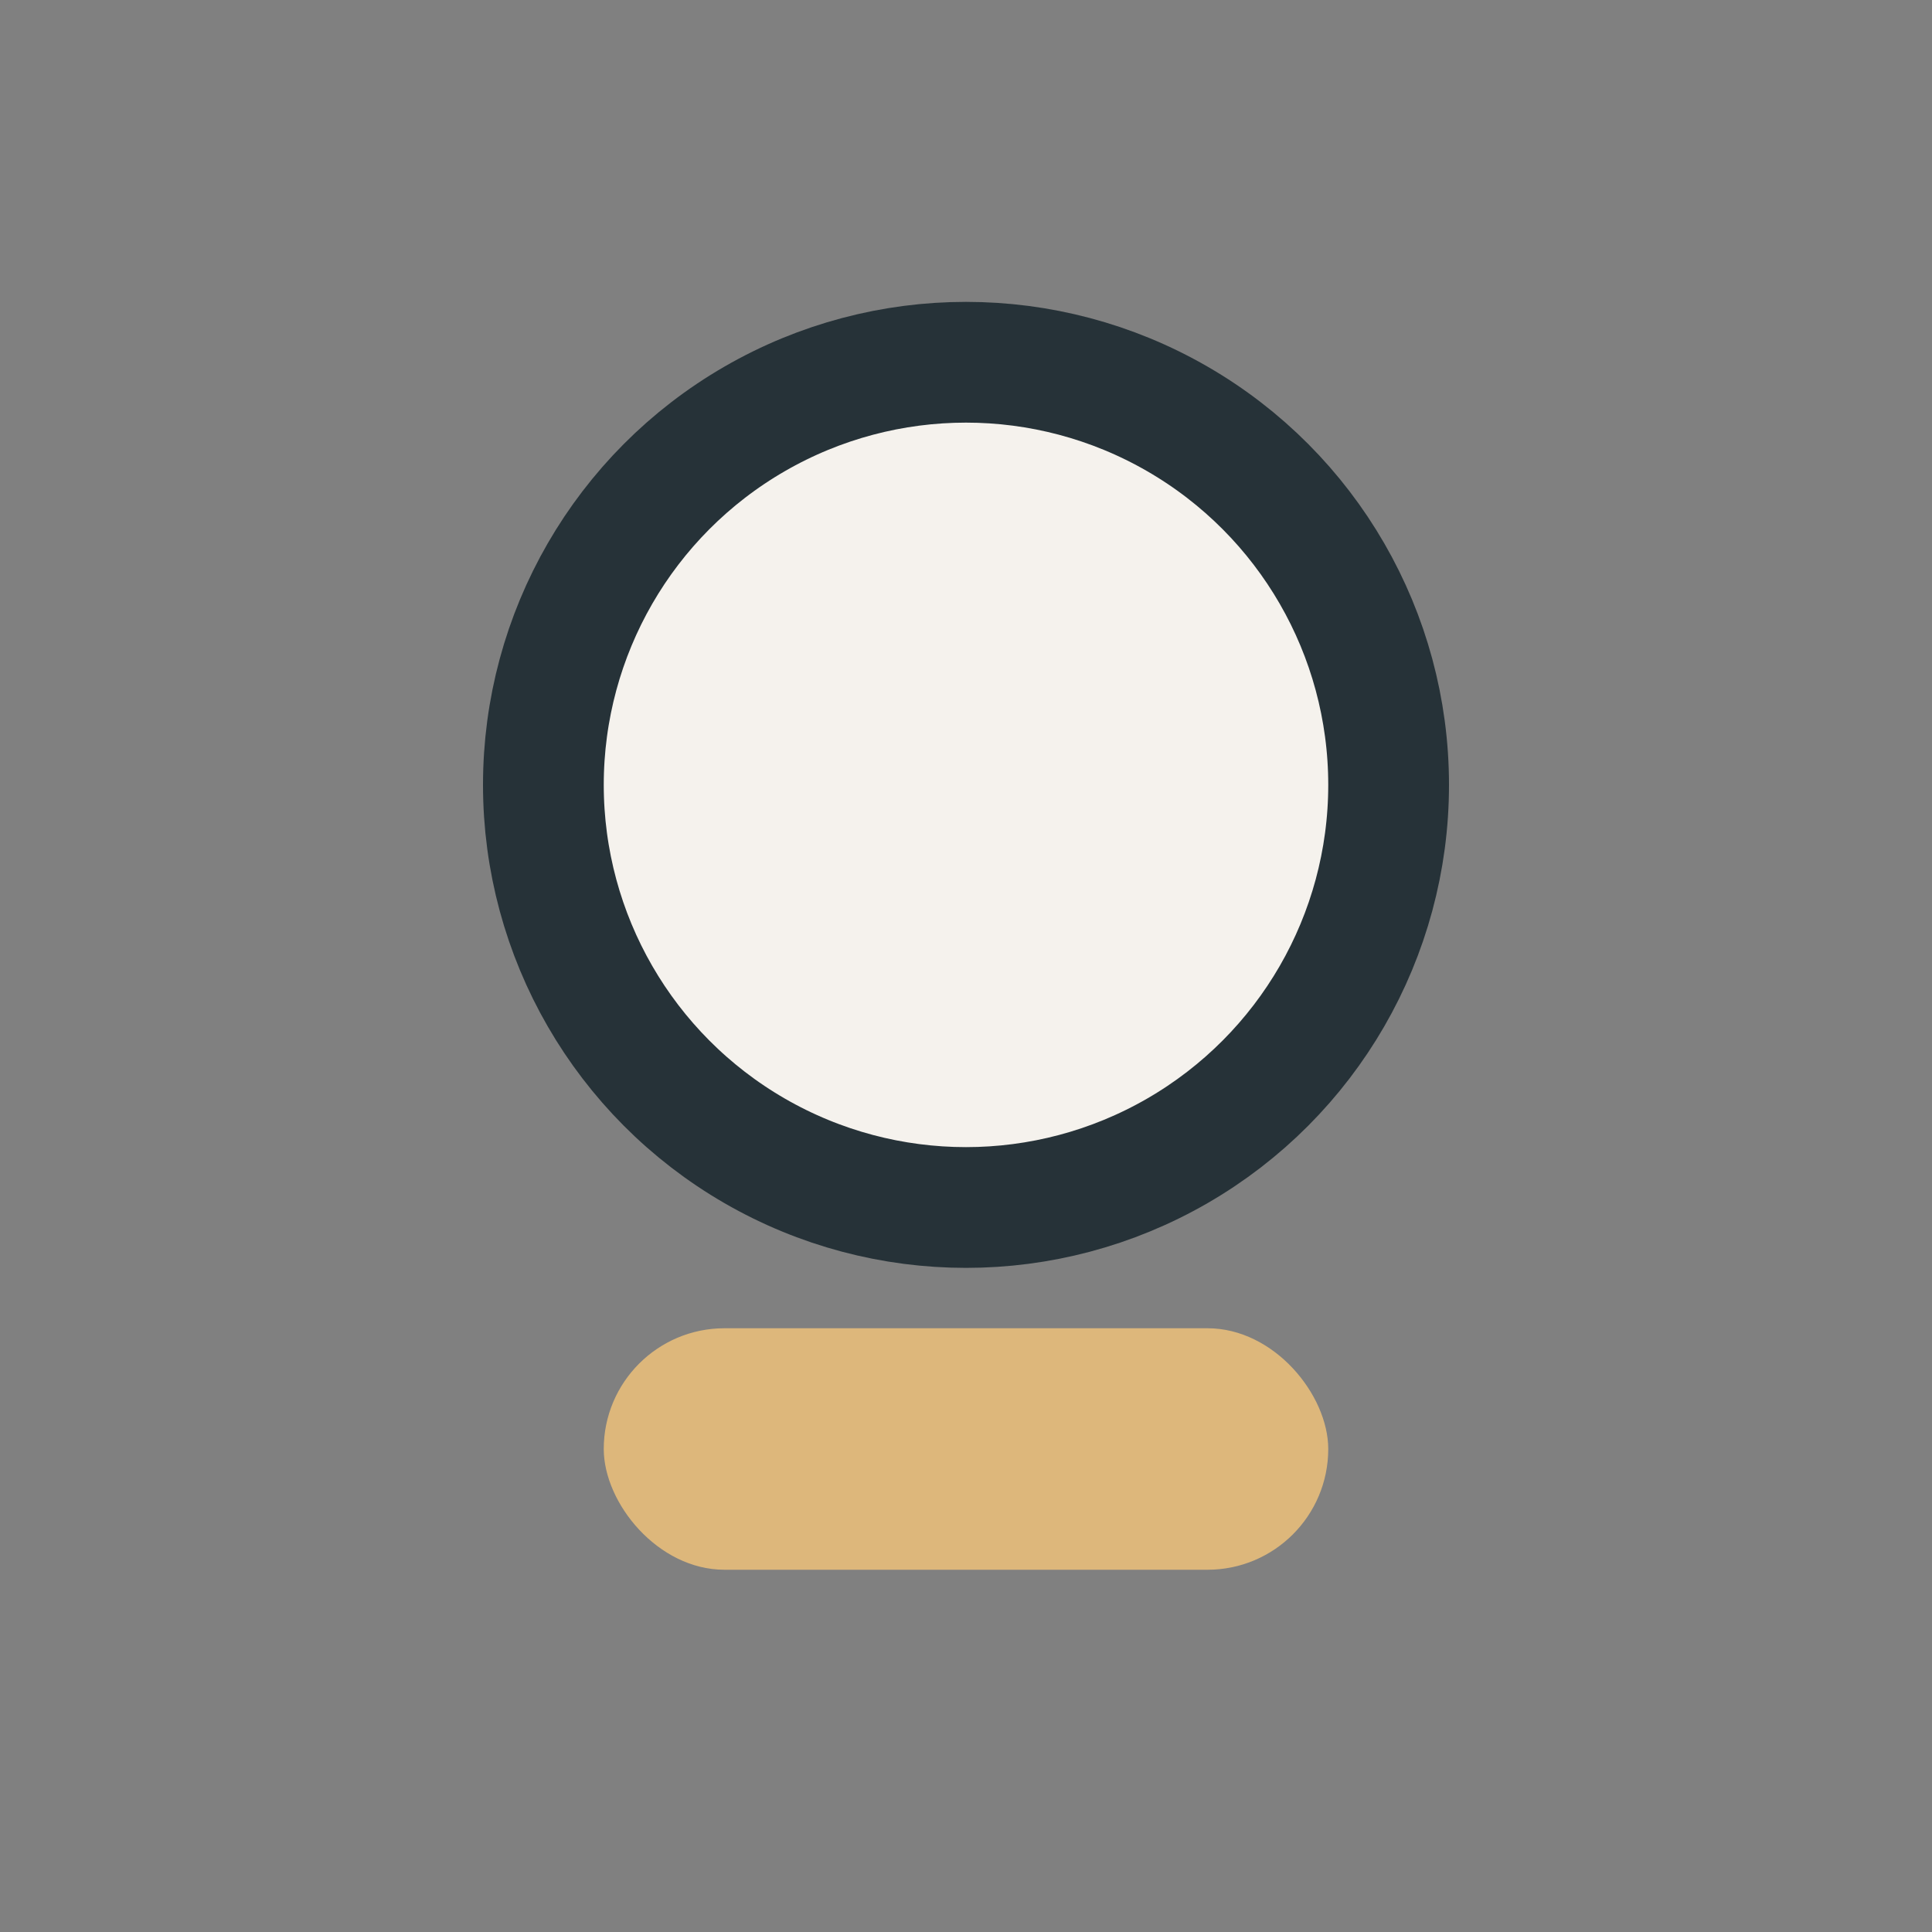 <?xml version="1.0" encoding="UTF-8"?>
<svg xmlns="http://www.w3.org/2000/svg" width="32" height="32" viewBox="0 0 32 32"><rect x="0" y="0" width="32" height="32" fill="#808080" stroke="none"/><circle cx="16" cy="13" r="7" fill="#F5F2ED" stroke="#263238" stroke-width="2"/><rect x="10" y="22" width="12" height="4" rx="2" fill="#DDB77B"/></svg>